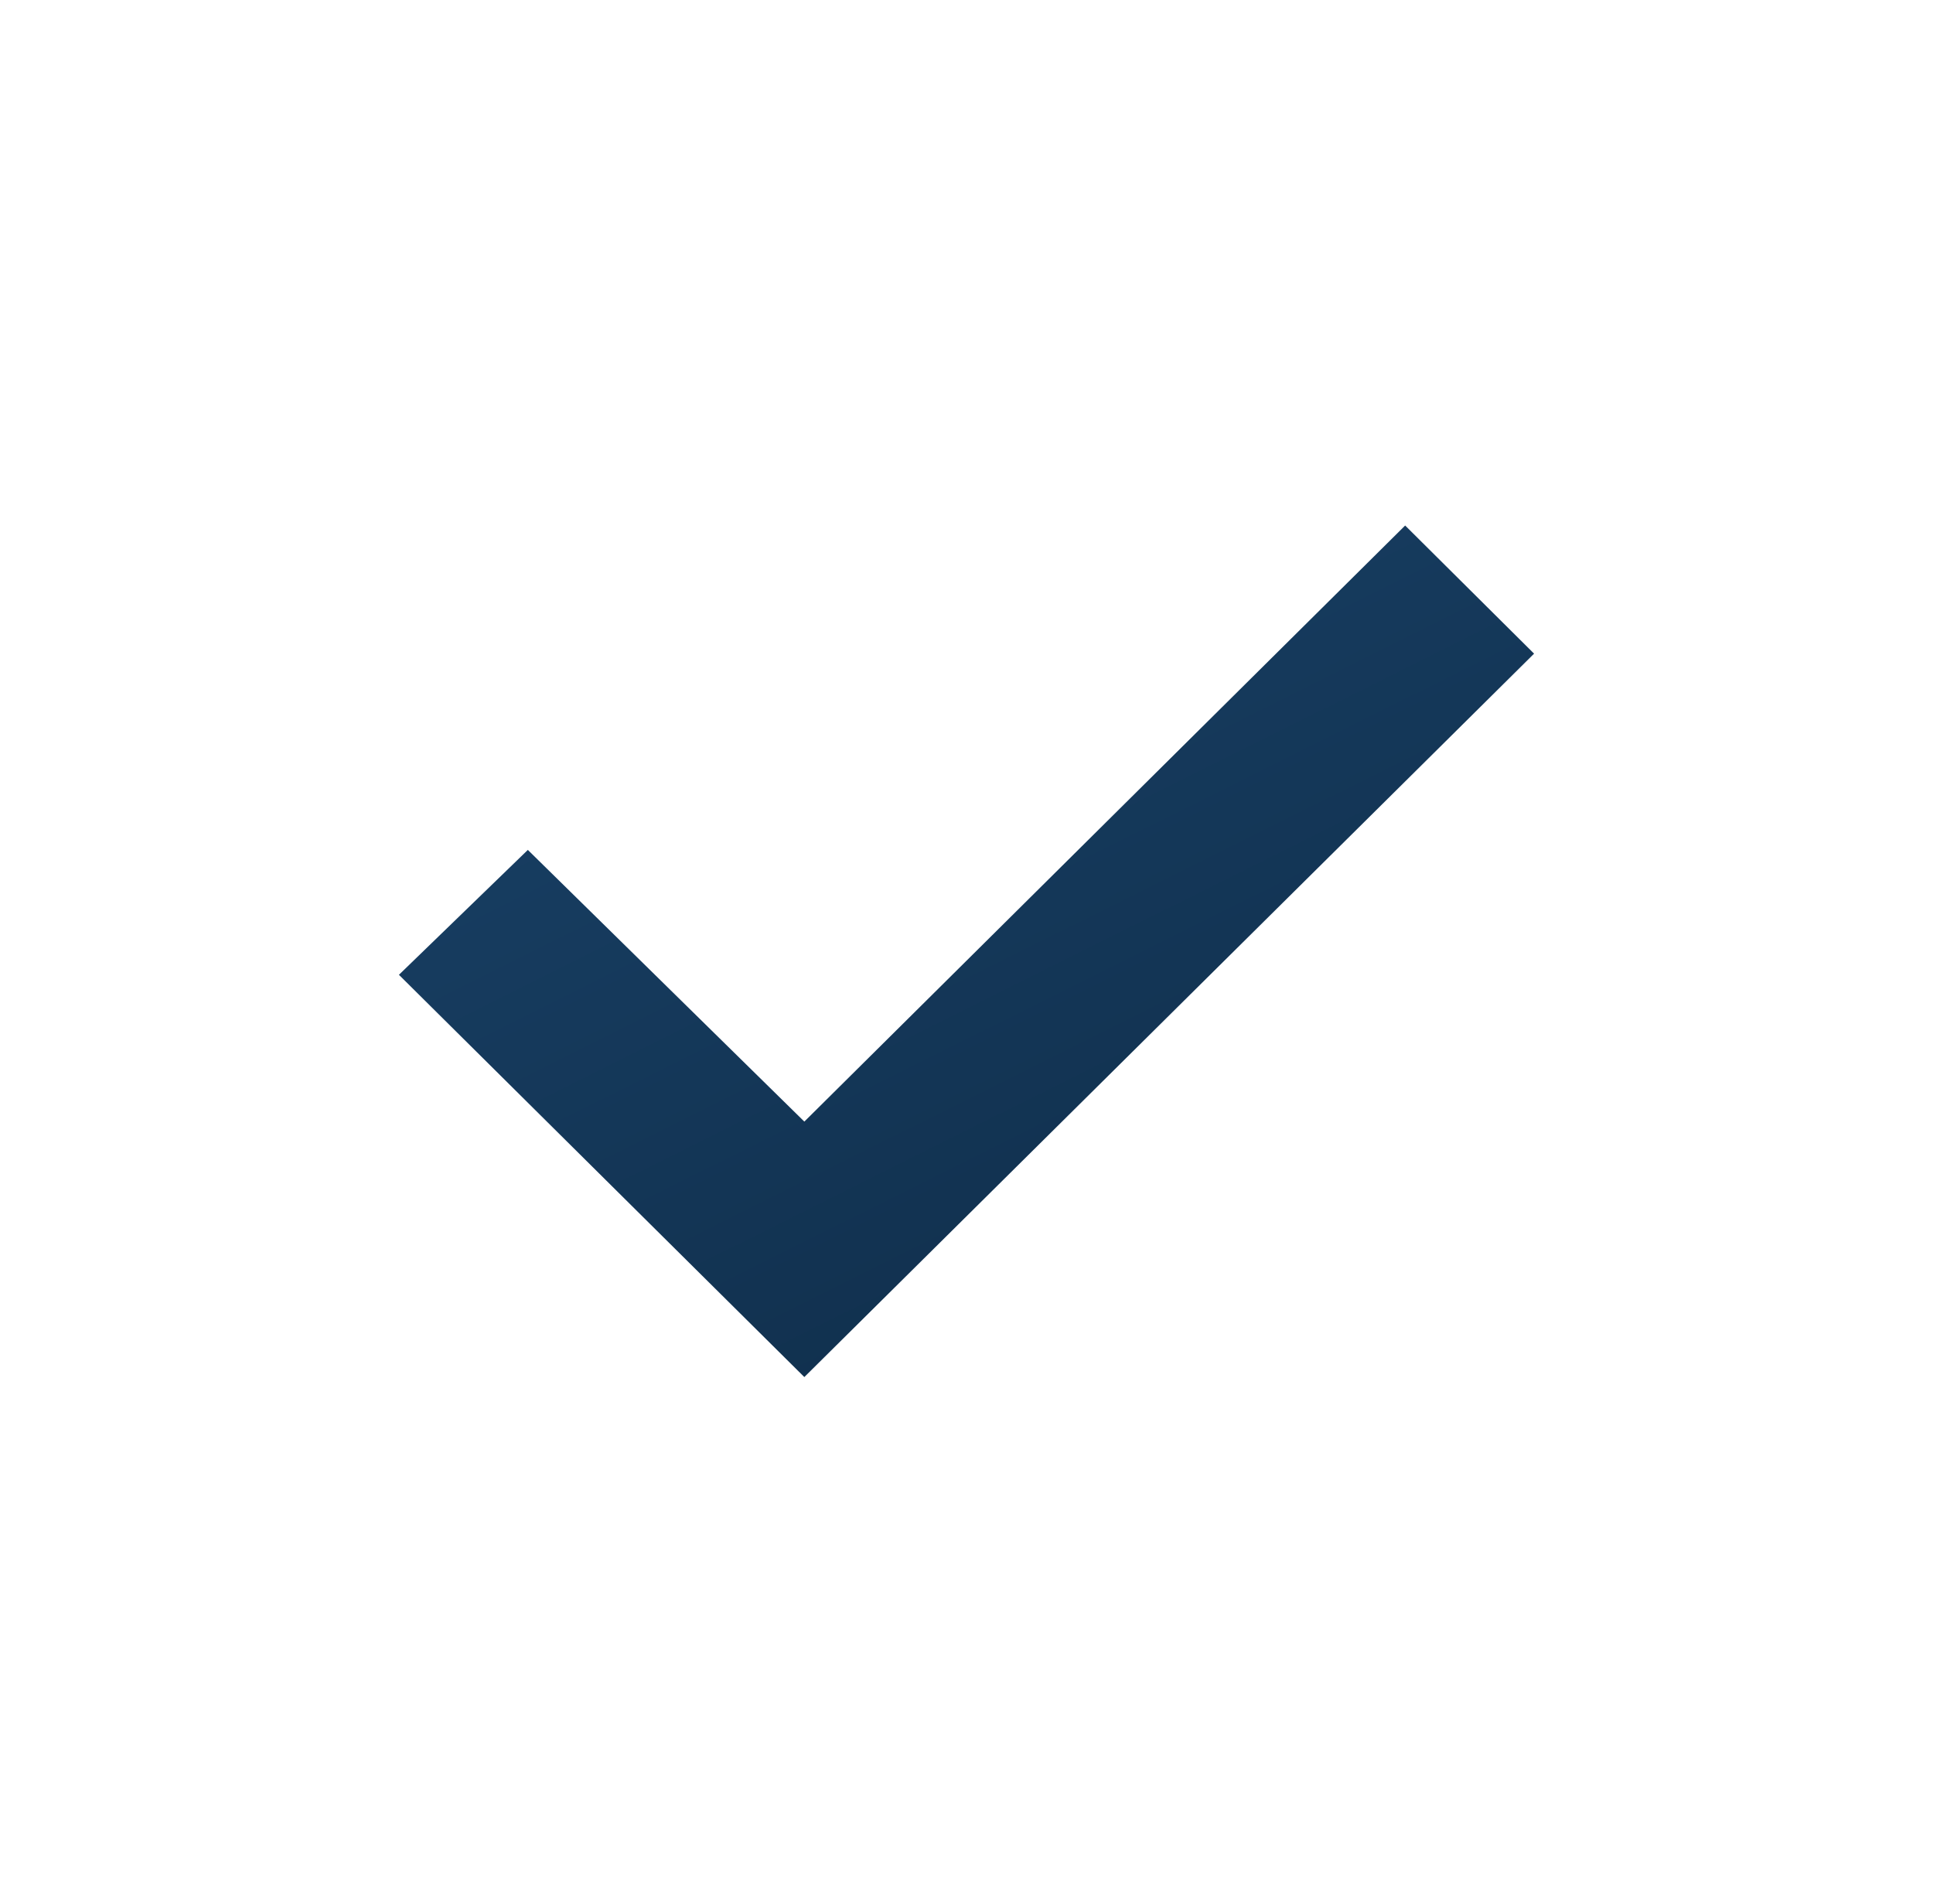 <?xml version="1.0" encoding="UTF-8"?> <svg xmlns="http://www.w3.org/2000/svg" width="596" height="587" viewBox="0 0 596 587" fill="none"><g filter="url(#filter0_d_33_26)"><rect x="4" width="588" height="579" rx="50" fill="white"></rect></g><g filter="url(#filter1_d_33_26)"><path d="M248 420.5L123 296.5L162.75 258L248 341.75L433.25 158L473 197.5L248 420.5Z" fill="url(#paint0_linear_33_26)"></path></g><defs><filter id="filter0_d_33_26" x="0" y="0" width="596" height="587" filterUnits="userSpaceOnUse" color-interpolation-filters="sRGB"><feFlood flood-opacity="0" result="BackgroundImageFix"></feFlood><feColorMatrix in="SourceAlpha" type="matrix" values="0 0 0 0 0 0 0 0 0 0 0 0 0 0 0 0 0 0 127 0" result="hardAlpha"></feColorMatrix><feOffset dy="4"></feOffset><feGaussianBlur stdDeviation="2"></feGaussianBlur><feComposite in2="hardAlpha" operator="out"></feComposite><feColorMatrix type="matrix" values="0 0 0 0 0 0 0 0 0 0 0 0 0 0 0 0 0 0 0.25 0"></feColorMatrix><feBlend mode="normal" in2="BackgroundImageFix" result="effect1_dropShadow_33_26"></feBlend><feBlend mode="normal" in="SourceGraphic" in2="effect1_dropShadow_33_26" result="shape"></feBlend></filter><filter id="filter1_d_33_26" x="119" y="158" width="358" height="270.5" filterUnits="userSpaceOnUse" color-interpolation-filters="sRGB"><feFlood flood-opacity="0" result="BackgroundImageFix"></feFlood><feColorMatrix in="SourceAlpha" type="matrix" values="0 0 0 0 0 0 0 0 0 0 0 0 0 0 0 0 0 0 127 0" result="hardAlpha"></feColorMatrix><feOffset dy="4"></feOffset><feGaussianBlur stdDeviation="2"></feGaussianBlur><feComposite in2="hardAlpha" operator="out"></feComposite><feColorMatrix type="matrix" values="0 0 0 0 0 0 0 0 0 0 0 0 0 0 0 0 0 0 0.25 0"></feColorMatrix><feBlend mode="normal" in2="BackgroundImageFix" result="effect1_dropShadow_33_26"></feBlend><feBlend mode="normal" in="SourceGraphic" in2="effect1_dropShadow_33_26" result="shape"></feBlend></filter><linearGradient id="paint0_linear_33_26" x1="183.119" y1="158" x2="332.849" y2="458.323" gradientUnits="userSpaceOnUse"><stop stop-color="#194167"></stop><stop offset="1" stop-color="#0F2D49"></stop></linearGradient></defs></svg> 